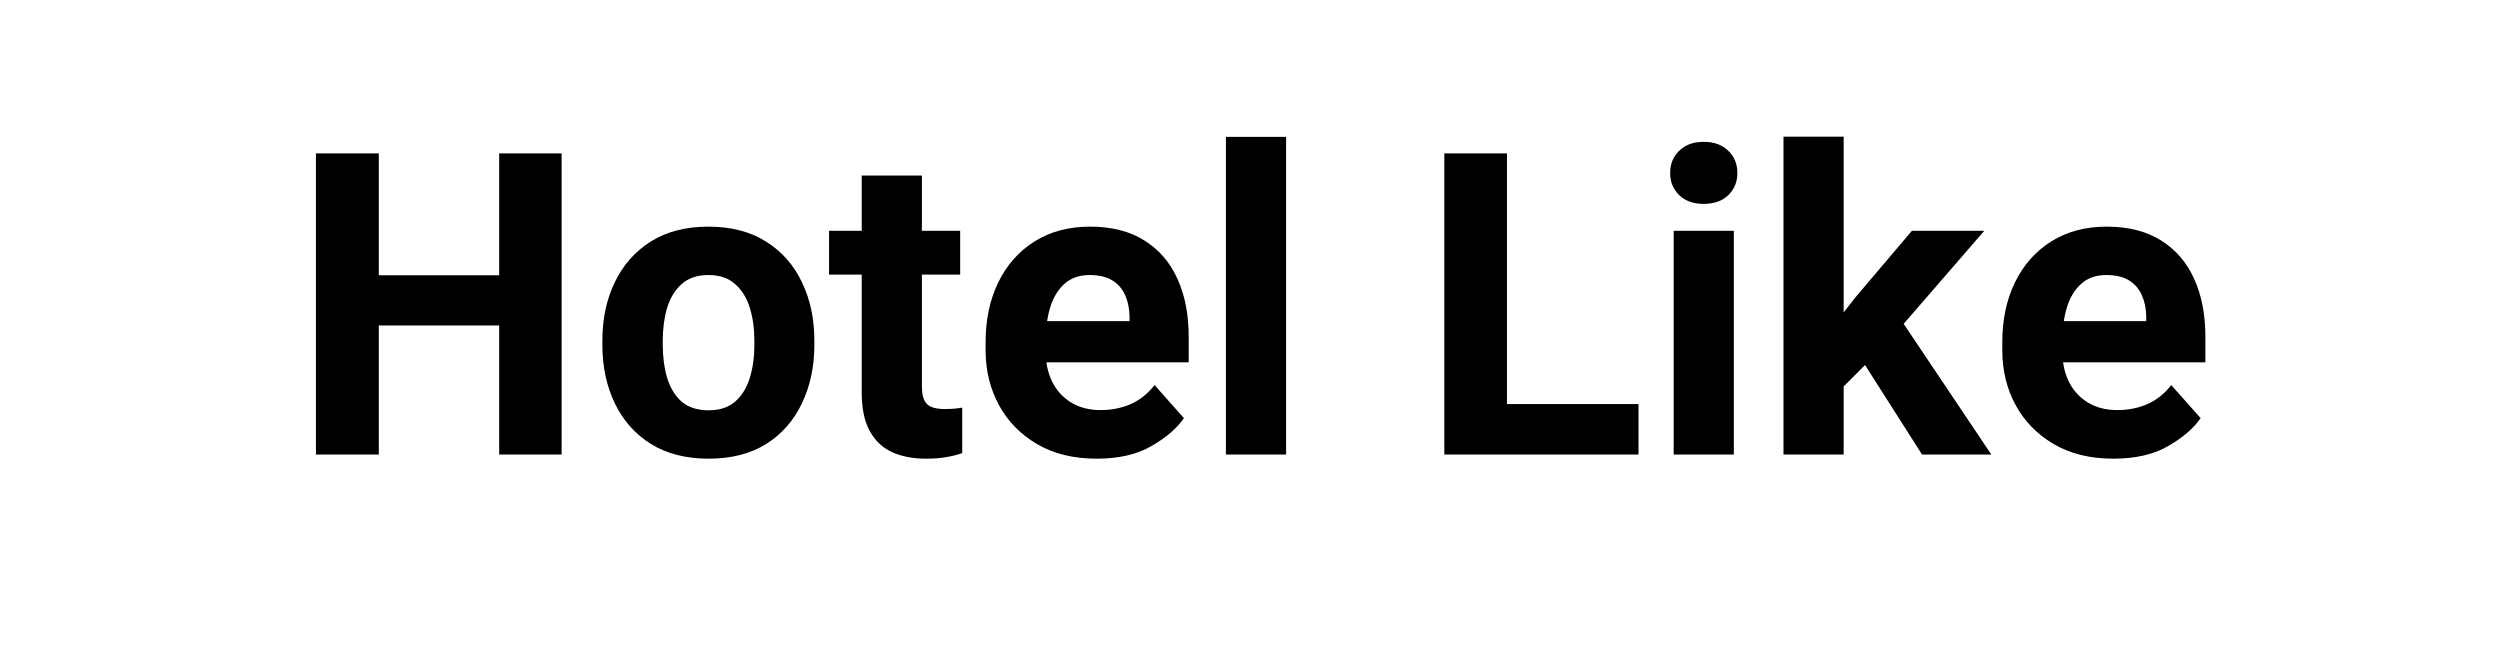 <svg width="242" height="65" viewBox="0 0 242 65" fill="none" xmlns="http://www.w3.org/2000/svg">
<mask id="mask0_1160_22416" style="mask-type:alpha" maskUnits="userSpaceOnUse" x="0" y="0" width="242" height="65">
<rect width="242" height="65" fill="#D9D9D9"/>
</mask>
<g mask="url(#mask0_1160_22416)">
<path d="M49.961 31.508H34.927V26.643H49.961V31.508ZM36.669 44H30.582V14.852H36.669V44ZM54.366 44H48.32V14.852H54.366V44ZM58.31 32.969C58.31 30.86 58.71 28.979 59.511 27.324C60.312 25.655 61.473 24.341 62.994 23.38C64.529 22.419 66.384 21.939 68.56 21.939C70.762 21.939 72.624 22.419 74.145 23.38C75.68 24.341 76.841 25.655 77.628 27.324C78.429 28.979 78.83 30.86 78.83 32.969V33.39C78.83 35.485 78.429 37.367 77.628 39.035C76.841 40.703 75.686 42.018 74.165 42.979C72.644 43.927 70.788 44.4 68.6 44.4C66.411 44.4 64.549 43.927 63.014 42.979C61.479 42.018 60.312 40.703 59.511 39.035C58.71 37.367 58.31 35.485 58.31 33.39V32.969ZM64.155 33.39C64.155 34.551 64.295 35.612 64.576 36.573C64.869 37.534 65.336 38.301 65.977 38.875C66.631 39.435 67.505 39.716 68.6 39.716C69.667 39.716 70.522 39.435 71.162 38.875C71.816 38.301 72.29 37.534 72.584 36.573C72.877 35.612 73.024 34.551 73.024 33.39V32.969C73.024 31.822 72.877 30.767 72.584 29.806C72.29 28.845 71.816 28.078 71.162 27.504C70.522 26.917 69.654 26.623 68.56 26.623C67.492 26.623 66.631 26.917 65.977 27.504C65.336 28.078 64.869 28.845 64.576 29.806C64.295 30.767 64.155 31.822 64.155 32.969V33.39ZM92.943 26.583H80.251V22.339H92.943V26.583ZM89.24 16.994V37.373C89.24 37.974 89.32 38.435 89.48 38.755C89.64 39.075 89.887 39.295 90.221 39.416C90.554 39.536 90.968 39.596 91.462 39.596C91.809 39.596 92.123 39.582 92.403 39.556C92.697 39.529 92.943 39.496 93.144 39.456V43.86C92.65 44.033 92.116 44.167 91.542 44.26C90.981 44.354 90.347 44.4 89.64 44.4C88.372 44.4 87.271 44.187 86.337 43.76C85.416 43.333 84.695 42.645 84.175 41.698C83.668 40.75 83.414 39.516 83.414 37.994V16.994H89.24ZM106.156 44.4C103.914 44.4 101.986 43.927 100.371 42.979C98.769 42.031 97.541 40.77 96.687 39.195C95.833 37.607 95.406 35.845 95.406 33.91V33.129C95.406 30.954 95.813 29.025 96.627 27.344C97.454 25.649 98.622 24.328 100.13 23.38C101.652 22.419 103.447 21.939 105.516 21.939C107.611 21.939 109.366 22.386 110.781 23.28C112.195 24.161 113.263 25.402 113.984 27.003C114.705 28.592 115.065 30.453 115.065 32.589V35.071H97.908V31.087H109.339V30.627C109.326 29.866 109.186 29.186 108.919 28.585C108.652 27.971 108.238 27.491 107.678 27.144C107.117 26.797 106.383 26.623 105.476 26.623C104.475 26.623 103.66 26.91 103.033 27.484C102.406 28.044 101.945 28.812 101.652 29.786C101.358 30.76 101.211 31.875 101.211 33.129V33.91C101.211 35.045 101.418 36.046 101.832 36.913C102.259 37.781 102.873 38.461 103.674 38.955C104.475 39.449 105.429 39.696 106.537 39.696C107.591 39.696 108.565 39.502 109.459 39.115C110.354 38.715 111.121 38.101 111.762 37.273L114.604 40.477C113.924 41.464 112.876 42.365 111.461 43.179C110.06 43.993 108.292 44.4 106.156 44.4ZM124.494 44H118.668V13.25H124.494V44ZM158.607 44H143.993V39.115H158.607V44ZM145.875 44H139.809V14.852H145.875V44ZM164.914 13.73C165.915 13.73 166.709 14.017 167.296 14.591C167.883 15.152 168.177 15.873 168.177 16.753C168.177 17.608 167.883 18.322 167.296 18.895C166.709 19.456 165.915 19.736 164.914 19.736C163.926 19.736 163.139 19.456 162.551 18.895C161.964 18.322 161.67 17.608 161.67 16.753C161.67 15.873 161.964 15.152 162.551 14.591C163.139 14.017 163.926 13.73 164.914 13.73ZM167.836 44H162.011V22.339H167.836V44ZM178.467 44H172.641V13.23H178.467V44ZM182.731 33.129L177.586 38.294L175.544 33.99L179.588 28.805L185.073 22.339H192.08L182.731 33.129ZM179.728 34.07L183.712 30.507L192.761 44H186.054L179.728 34.07ZM204.572 44.4C202.33 44.4 200.402 43.927 198.787 42.979C197.185 42.031 195.957 40.77 195.103 39.195C194.249 37.607 193.822 35.845 193.822 33.91V33.129C193.822 30.954 194.229 29.025 195.043 27.344C195.87 25.649 197.038 24.328 198.546 23.38C200.068 22.419 201.863 21.939 203.932 21.939C206.027 21.939 207.782 22.386 209.197 23.28C210.611 24.161 211.679 25.402 212.4 27.003C213.121 28.592 213.481 30.453 213.481 32.589V35.071H196.324V31.087H207.755V30.627C207.742 29.866 207.602 29.186 207.335 28.585C207.068 27.971 206.654 27.491 206.094 27.144C205.533 26.797 204.799 26.623 203.892 26.623C202.891 26.623 202.076 26.91 201.449 27.484C200.822 28.044 200.361 28.812 200.068 29.786C199.774 30.76 199.627 31.875 199.627 33.129V33.91C199.627 35.045 199.834 36.046 200.248 36.913C200.675 37.781 201.289 38.461 202.09 38.955C202.891 39.449 203.845 39.696 204.953 39.696C206.007 39.696 206.981 39.502 207.875 39.115C208.77 38.715 209.537 38.101 210.178 37.273L213.021 40.477C212.34 41.464 211.292 42.365 209.877 43.179C208.476 43.993 206.708 44.4 204.572 44.4Z" fill="black"/>
</g>
</svg>
